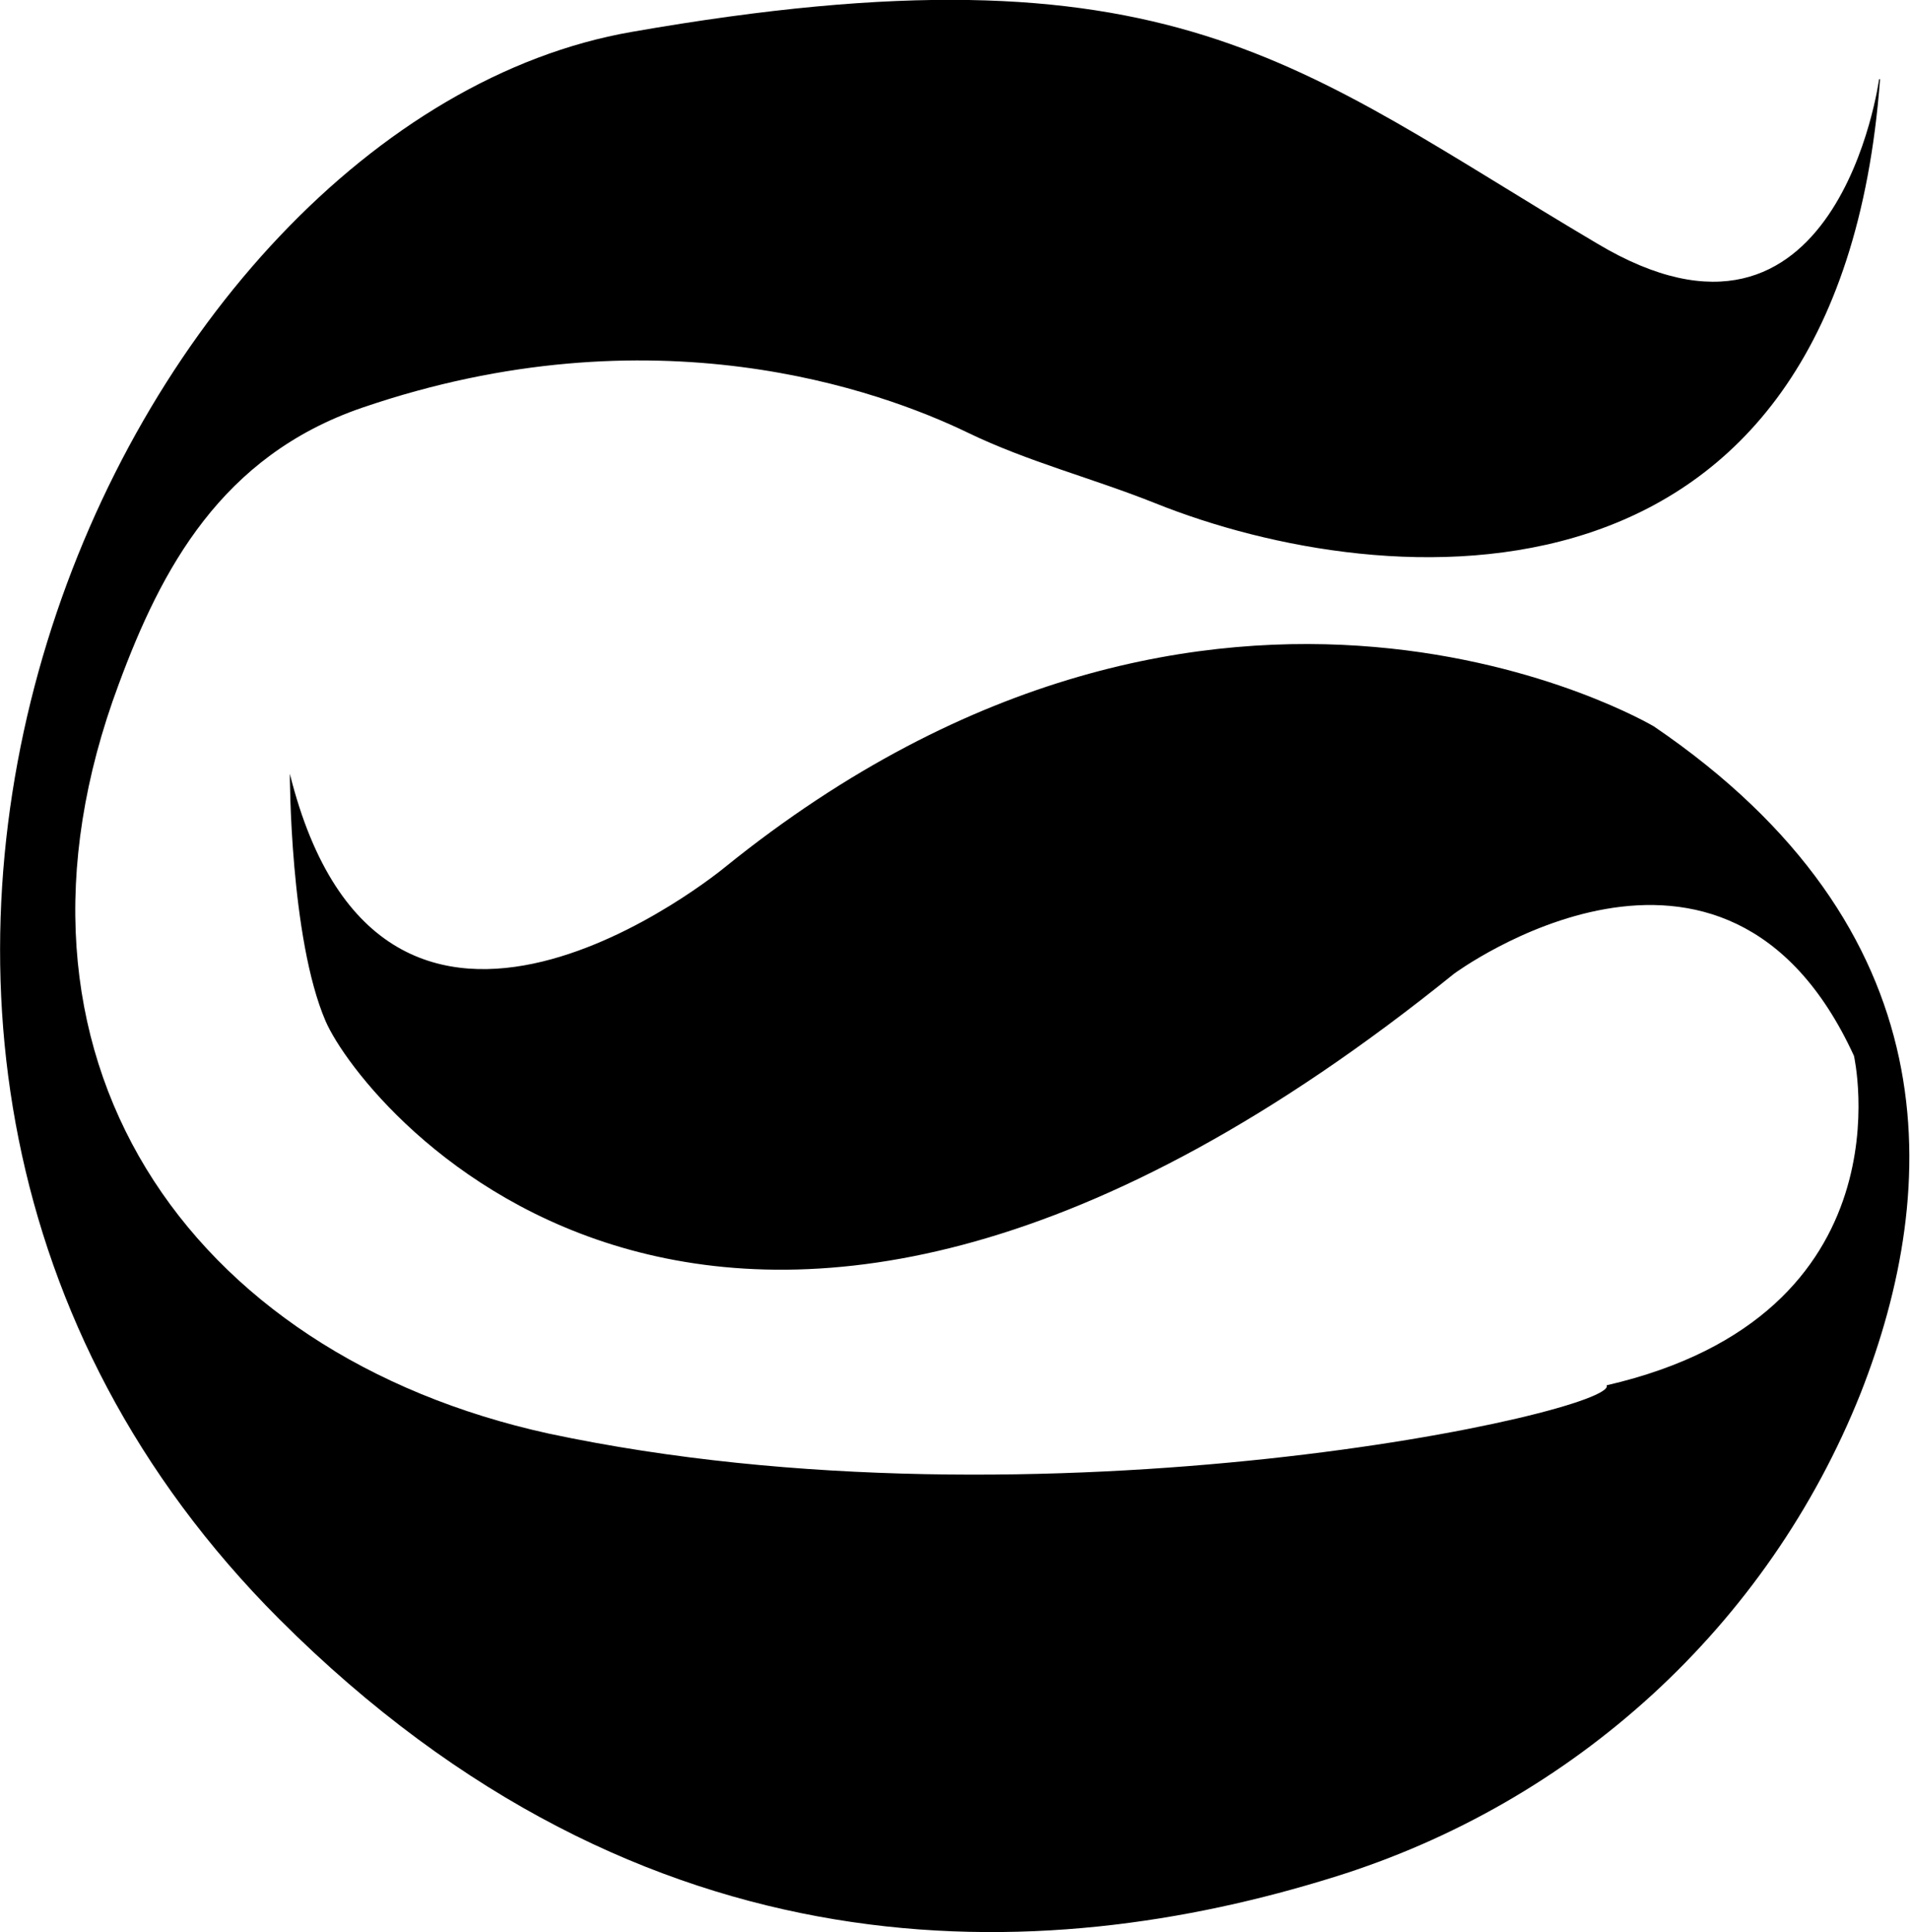 <svg xmlns="http://www.w3.org/2000/svg" viewBox="0 0 19.77 20"><g><path d="M19.45.82s-.43 3.19-2.92 1.7C13.42.68 12.14-.65 6.54.33c-5.29.92-9.63 10.44-3.65 16.43 3.79 3.79 7.91 3.61 10.92 2.67 2.48-.77 4.49-2.6 5.45-5.01.84-2.14.93-4.81-2.14-6.9 0 0-4.5-2.68-9.62 1.46 0 0-3.53 2.92-4.5-.97 0 0 0 1.7.37 2.56.38.88 4.14 5.6 11.68-.49 0 0 2.8-2.07 4.14.85 0 0 .61 2.68-2.56 3.41.13.27-5.83 1.59-10.95.5-3.74-.82-5.89-3.91-4.45-7.76.44-1.19 1.06-2.36 2.52-2.86 3.01-1.03 5.36-.18 6.27.26.62.3 1.29.47 1.94.73 2.37.95 7.07 1.34 7.5-4.39Z"/></g></svg>